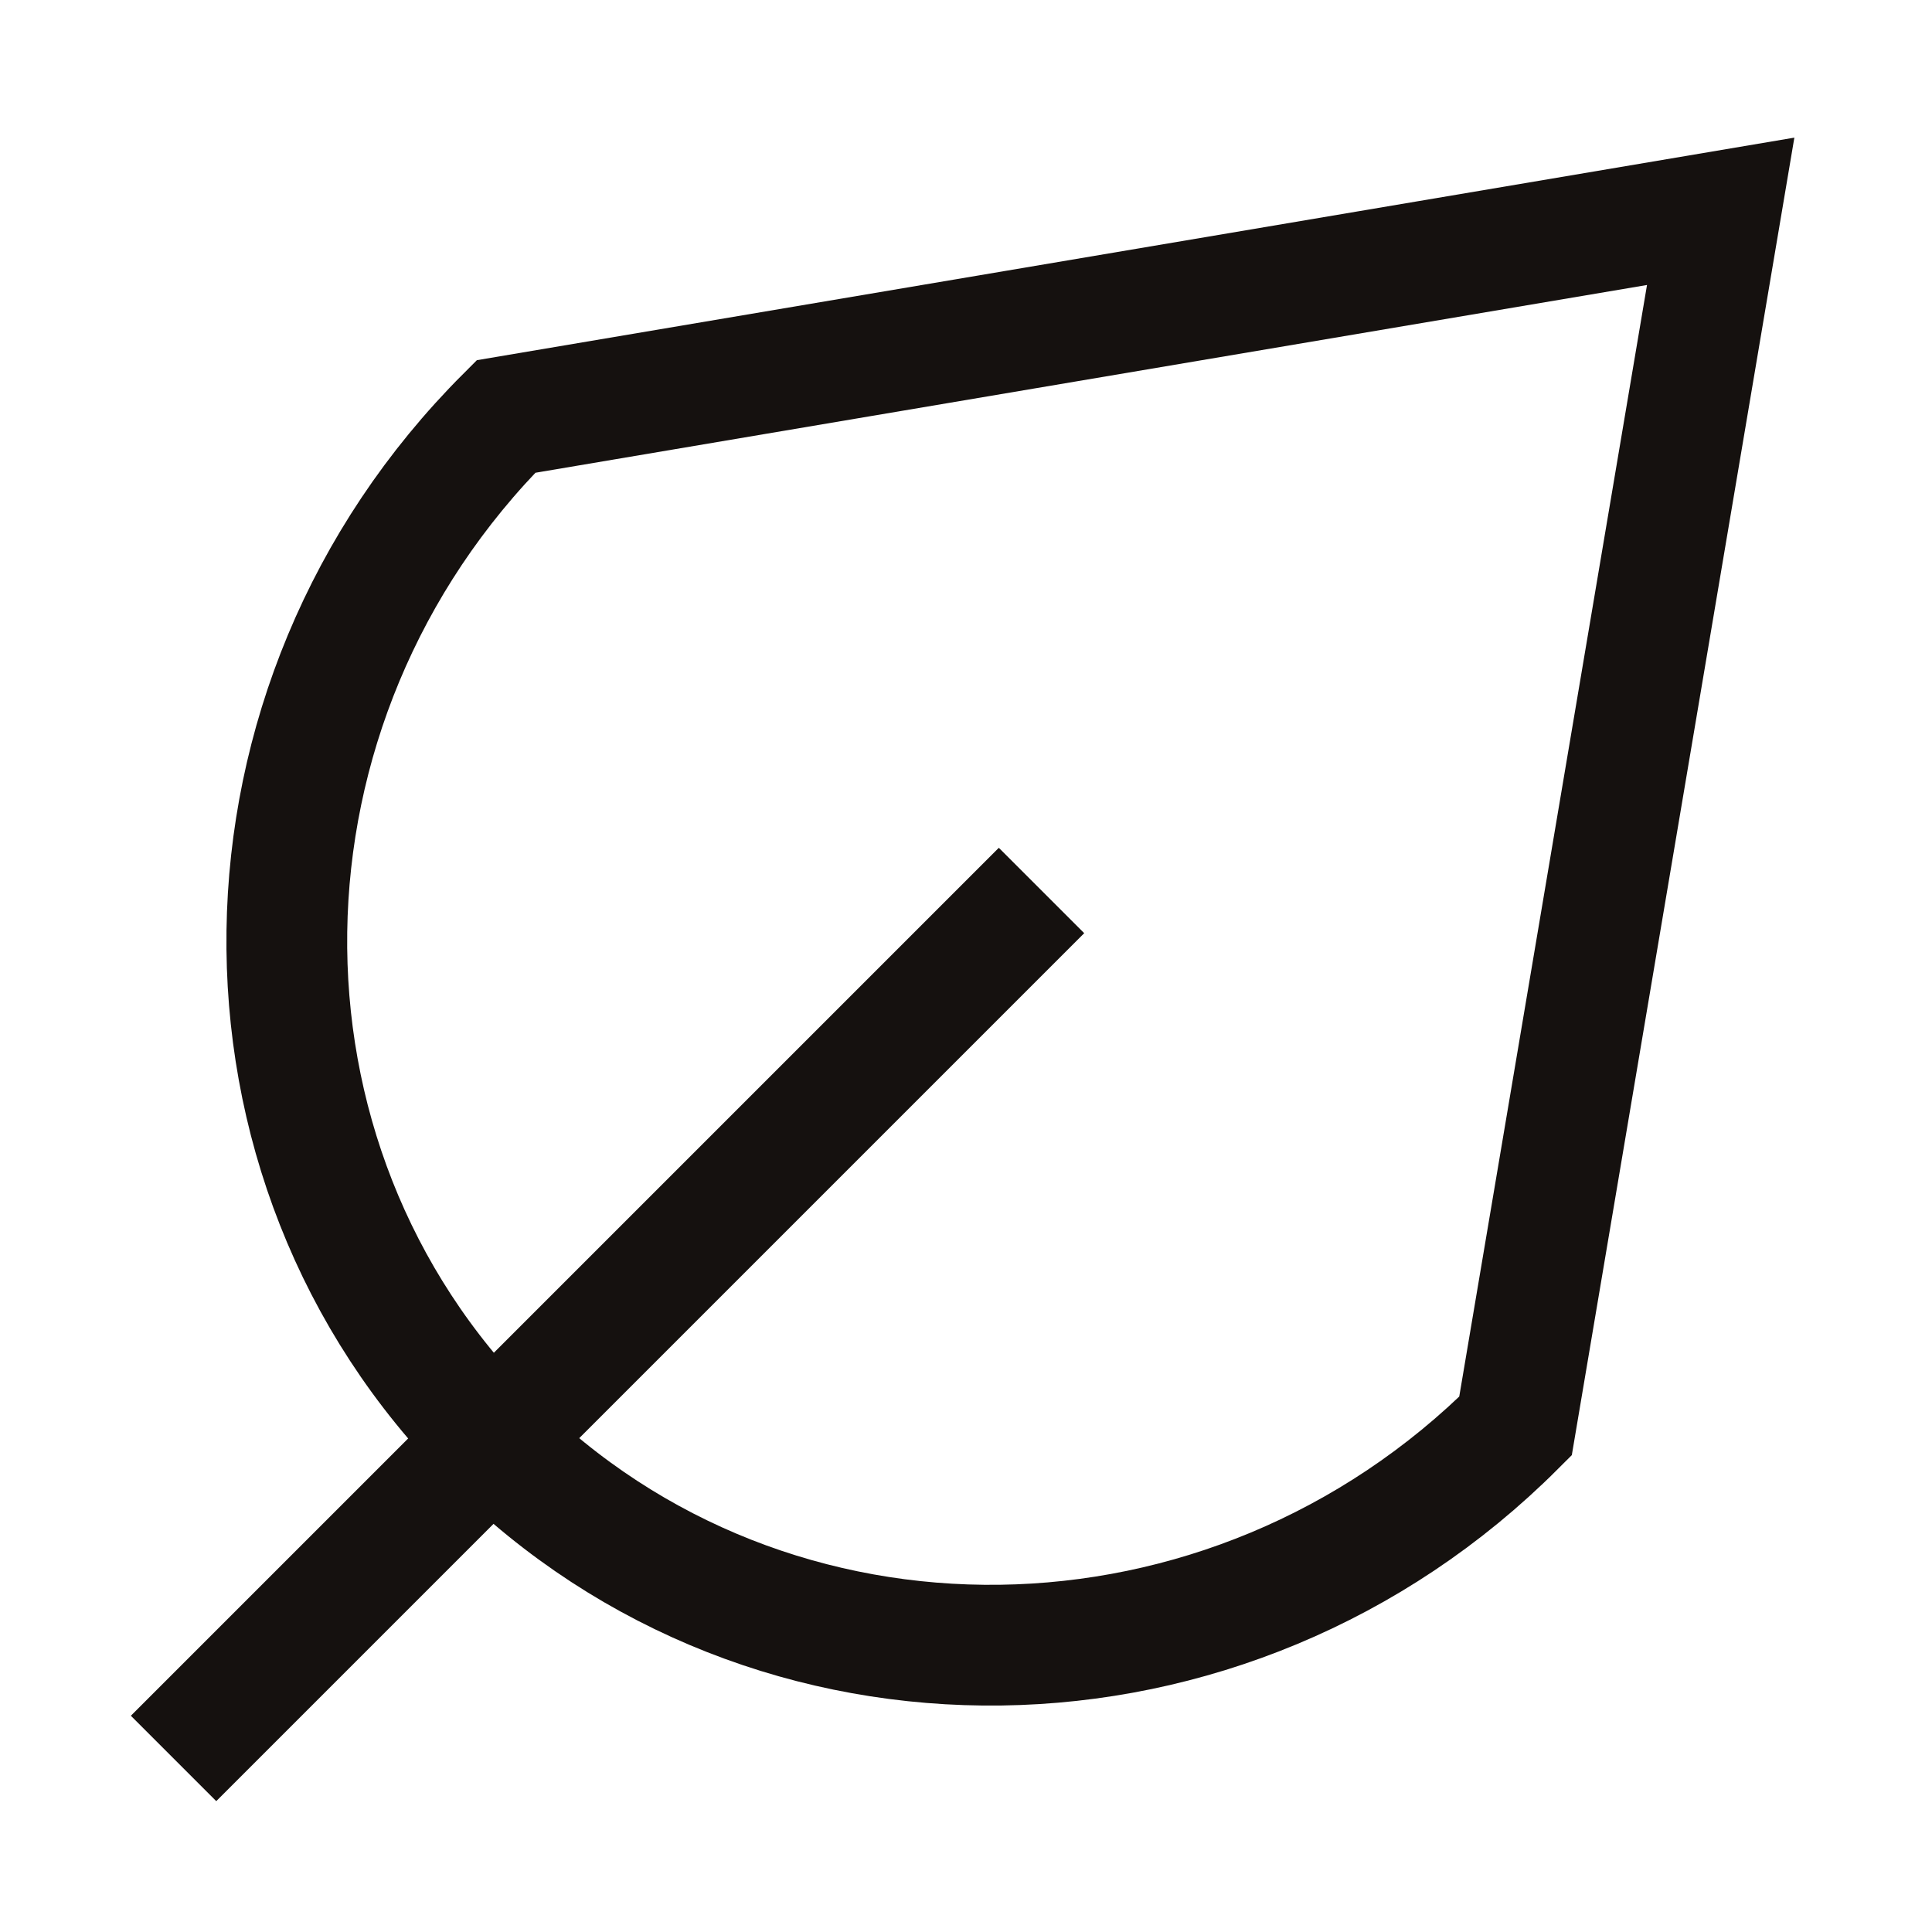 <svg xmlns="http://www.w3.org/2000/svg" fill="none" viewBox="0 0 24 24" height="24" width="24">
<path stroke-width="1.5" stroke="#15110F" d="M2.156 21.844L12.938 11.062"></path>
<path stroke-width="1.5" stroke="#15110F" d="M6.11 17.89C9.573 21.354 15.266 21.275 18.826 17.715L21.375 2.625L6.285 5.174C2.725 8.734 2.646 14.427 6.11 17.89Z"></path>
</svg>

